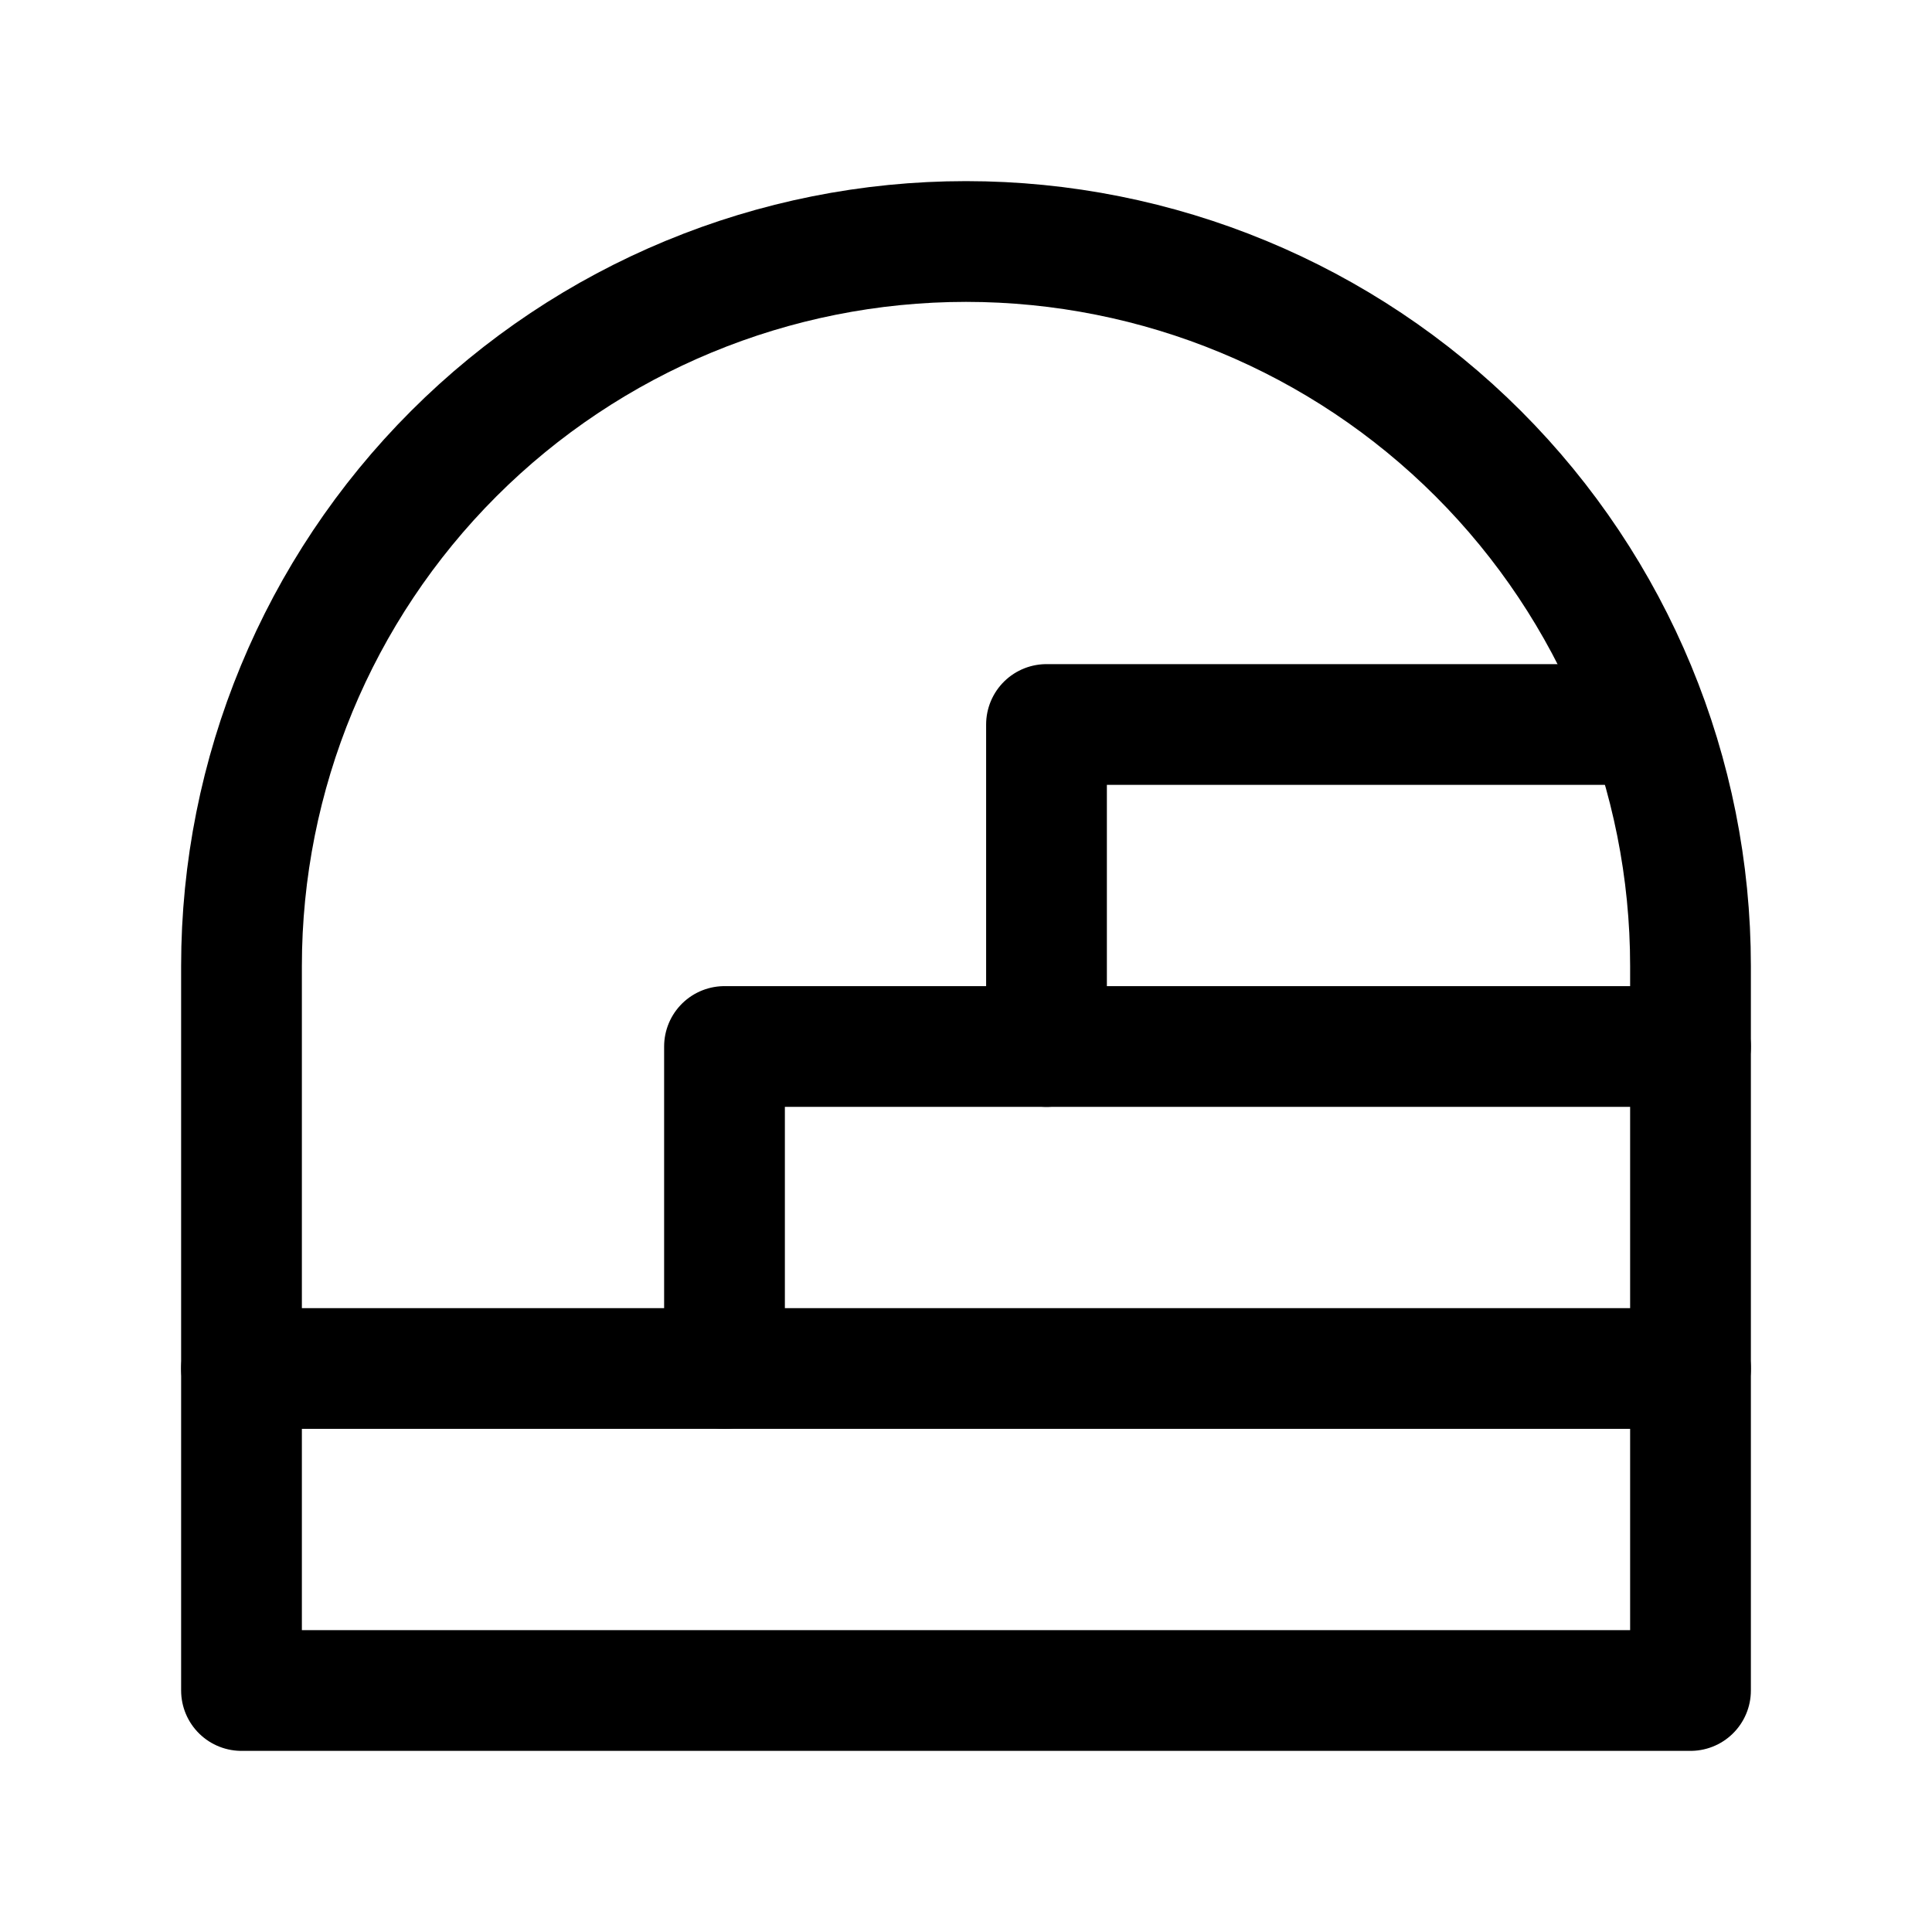 <svg width="24" height="24" viewBox="0 0 24 24" stroke-width="1.5" fill="none" xmlns="http://www.w3.org/2000/svg">
<path d="M3 21H21V12C21 9.613 20.052 7.324 18.364 5.636C16.676 3.948 14.387 3 12 3C9.613 3 7.324 3.948 5.636 5.636C3.948 7.324 3 9.613 3 12V21Z" stroke="currentColor" stroke-linecap="round" stroke-linejoin="round"/>
<path d="M3 17L21 17" stroke="currentColor" stroke-linecap="round" stroke-linejoin="round"/>
<path d="M9 17V13H21" stroke="currentColor" stroke-linecap="round" stroke-linejoin="round"/>
<path d="M13 13V9H20" stroke="currentColor" stroke-linecap="round" stroke-linejoin="round"/>
</svg>
